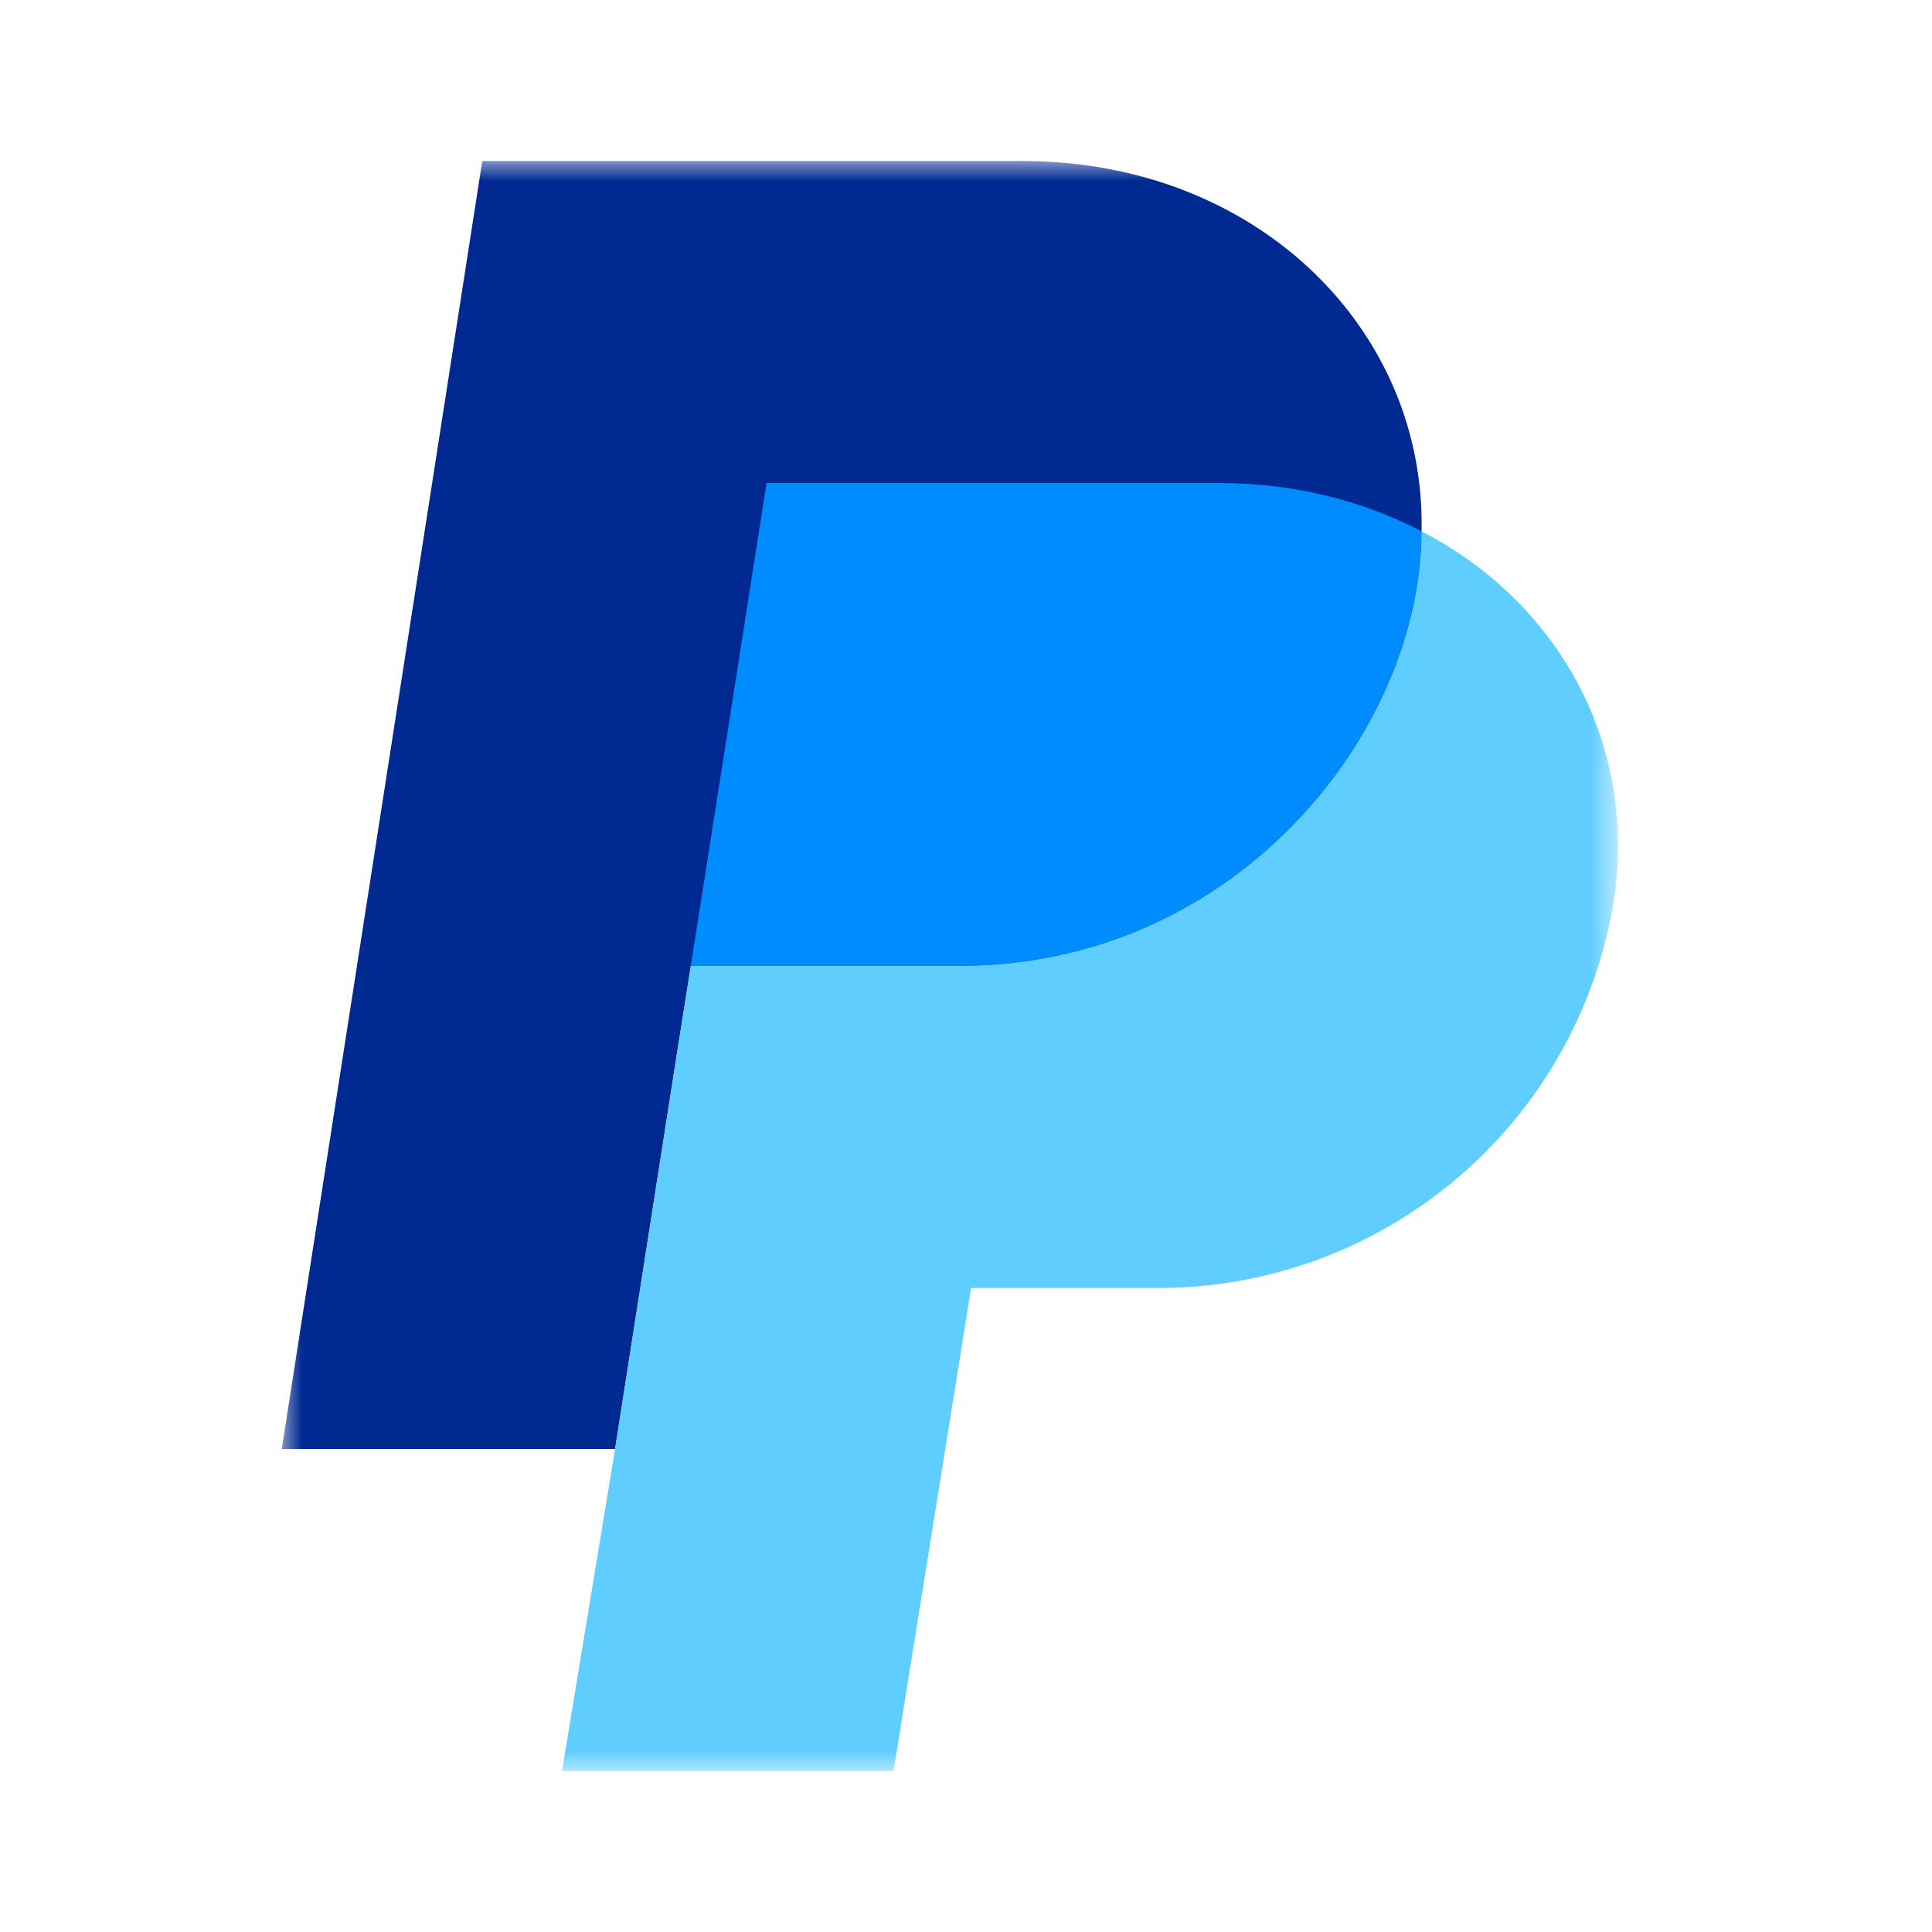 <svg width="48" height="48" viewBox="0 0 48 48" fill="none" xmlns="http://www.w3.org/2000/svg">
<mask id="mask0_2075_3" style="mask-type:luminance" maskUnits="userSpaceOnUse" x="7" y="4" width="34" height="41">
<path d="M40.201 4H7V44H40.201V4Z" fill="white"/>
</mask>
<g mask="url(#mask0_2075_3)">
<path d="M35.318 13.2C35.318 18.155 30.746 24 23.828 24H17.164L16.836 26.064L15.282 36H7L11.982 4H25.4C29.918 4 33.473 6.518 34.782 10.018C35.16 11.035 35.342 12.115 35.318 13.2Z" fill="#002991"/>
<path d="M40.091 22.4C39.649 25.086 38.266 27.527 36.188 29.285C34.111 31.044 31.476 32.007 28.754 32H24.127L22.2 44H13.963L15.281 36L16.837 26.064L17.163 24H23.827C30.736 24 35.318 18.155 35.318 13.2C38.718 14.955 40.7 18.501 40.091 22.4Z" fill="#60CDFF"/>
<path d="M35.318 13.2C33.892 12.454 32.163 12 30.281 12H19.046L17.163 24H23.827C30.736 24 35.318 18.155 35.318 13.2Z" fill="#008CFF"/>
</g>
</svg>

